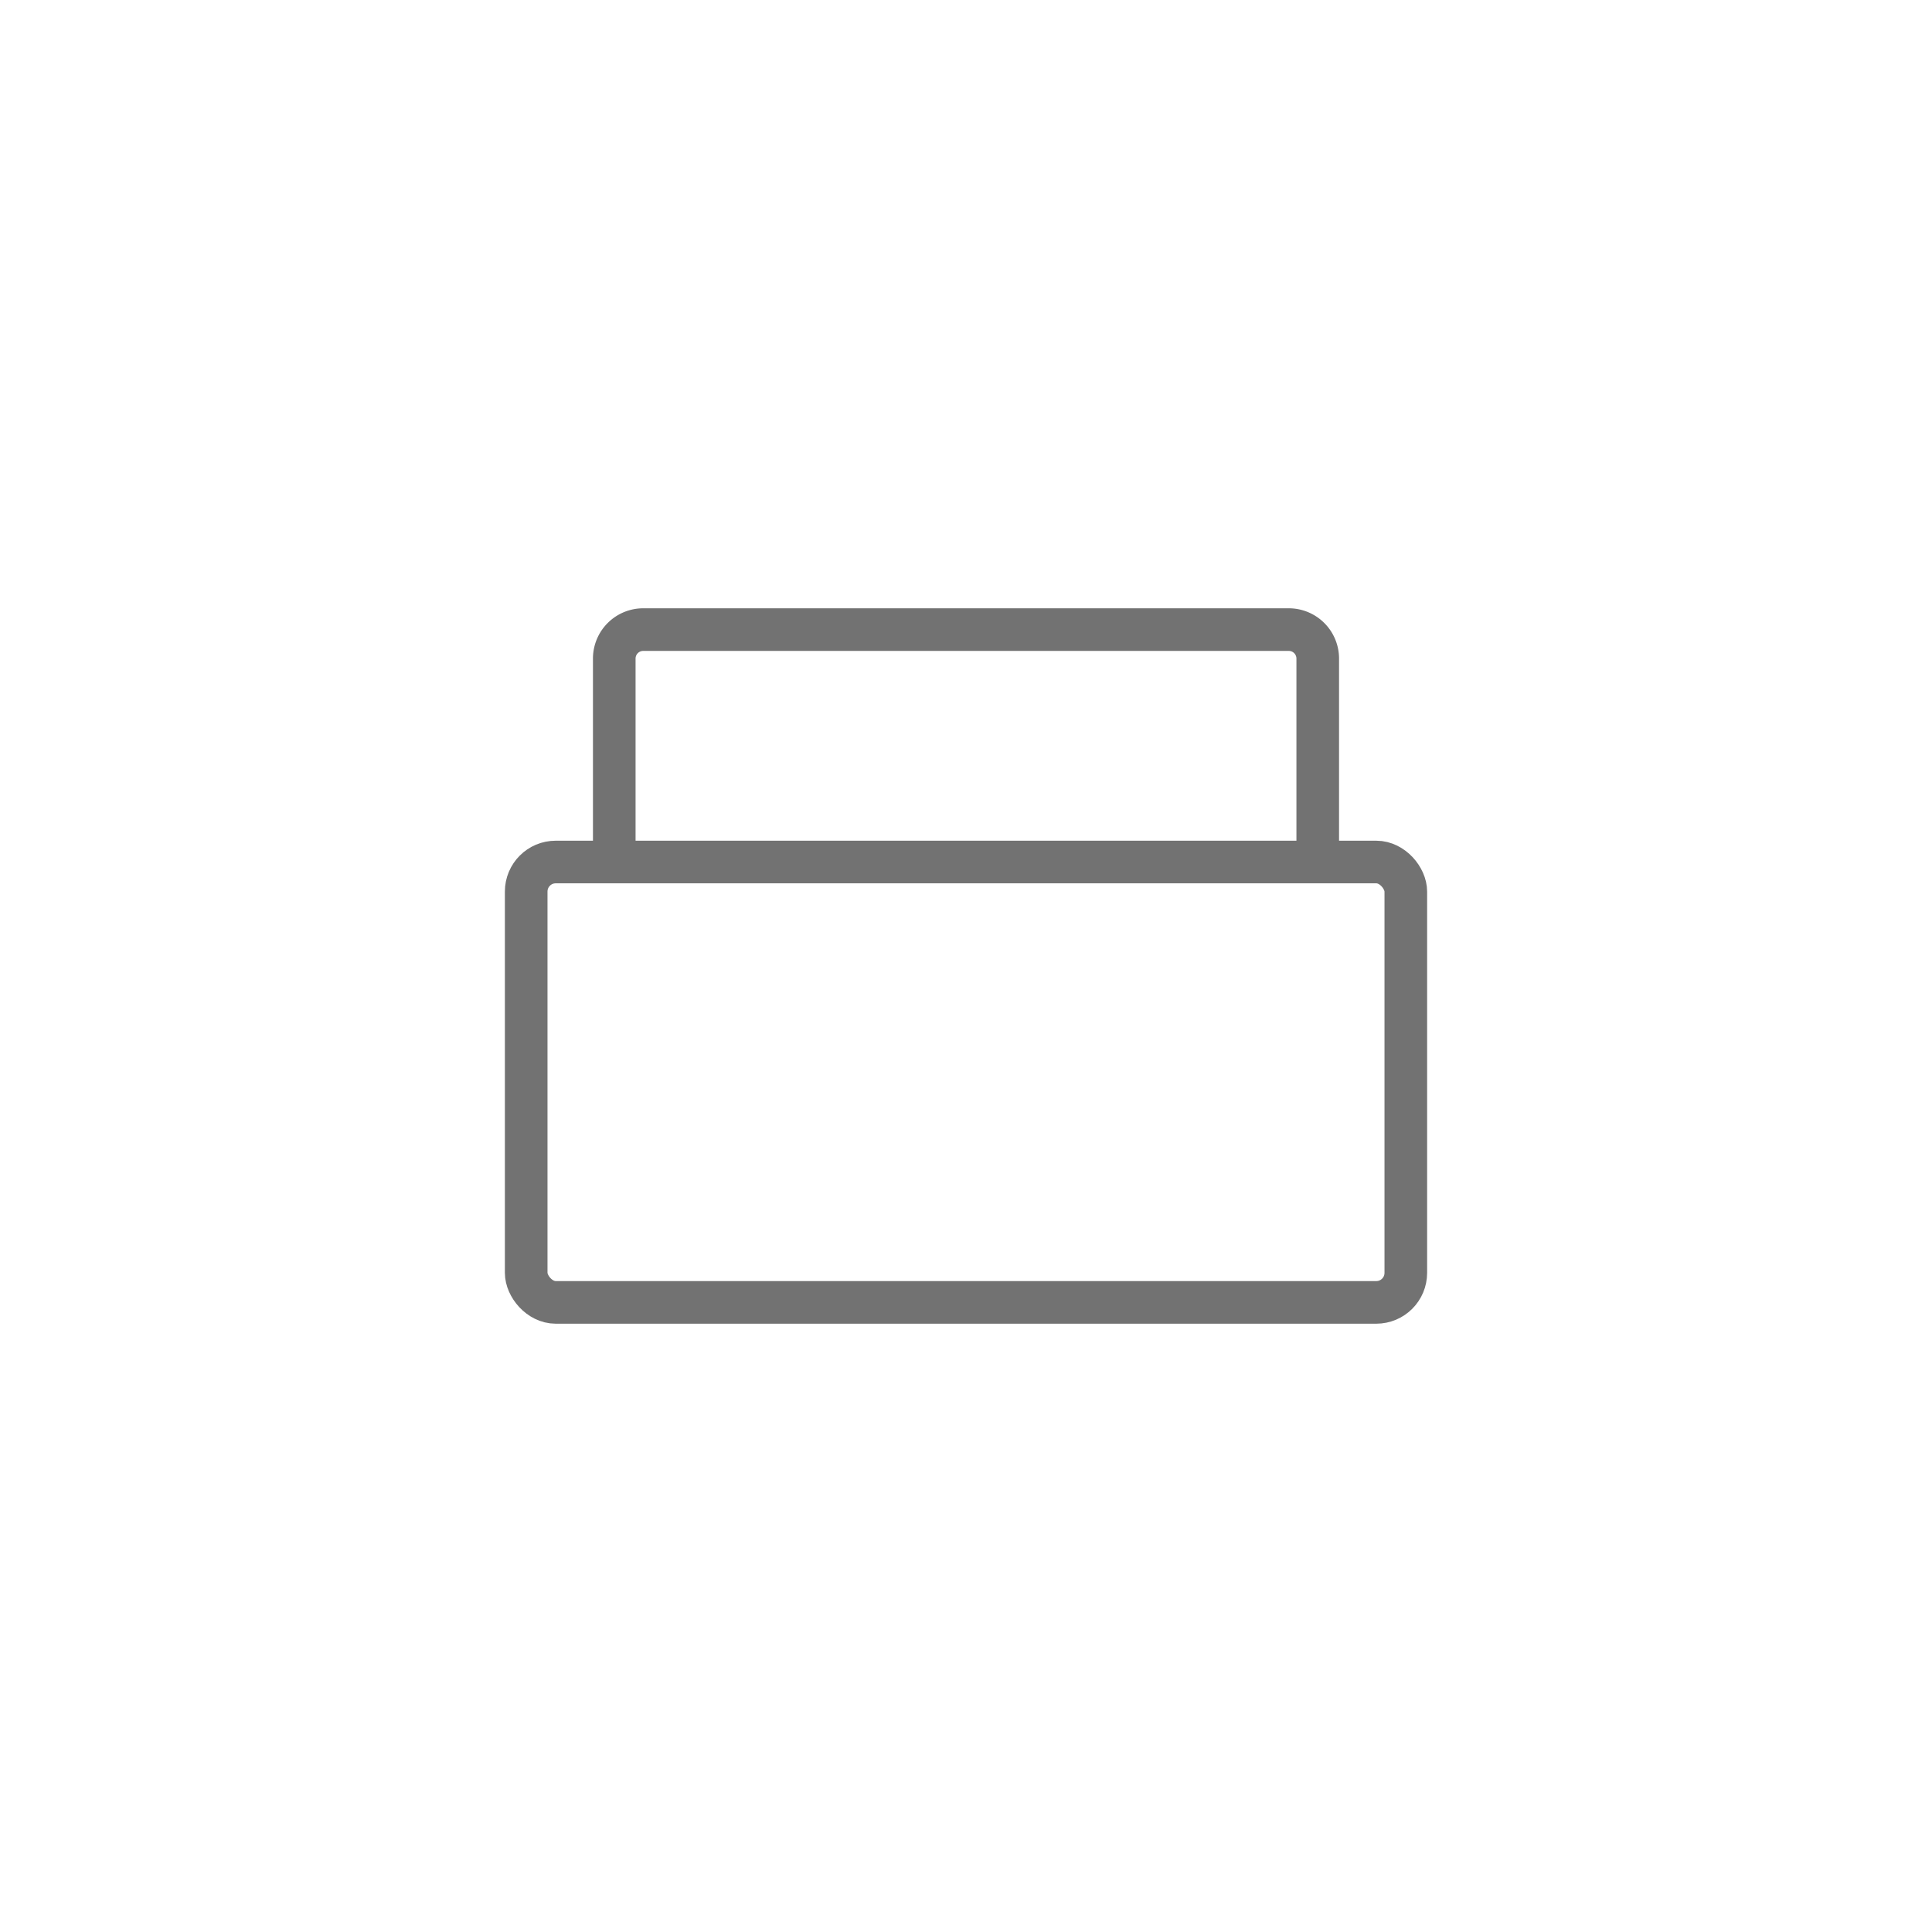 <svg xmlns="http://www.w3.org/2000/svg" width="34" height="34" viewBox="0 0 34 34"><rect width="34" height="34" fill="#fff" opacity="0"/><rect width="15.48" height="7.75" rx="0.52" stroke-width="0.75" fill="none" stroke="#727272" stroke-linejoin="round" transform="translate(9.26 15.17)"/><path d="M10.81,15.21h0V11.59a.51.51,0,0,1,.52-.51H22.67a.51.51,0,0,1,.52.51v3.62h0" fill="none" stroke="#727272" stroke-linejoin="round" stroke-width="0.75"/></svg>